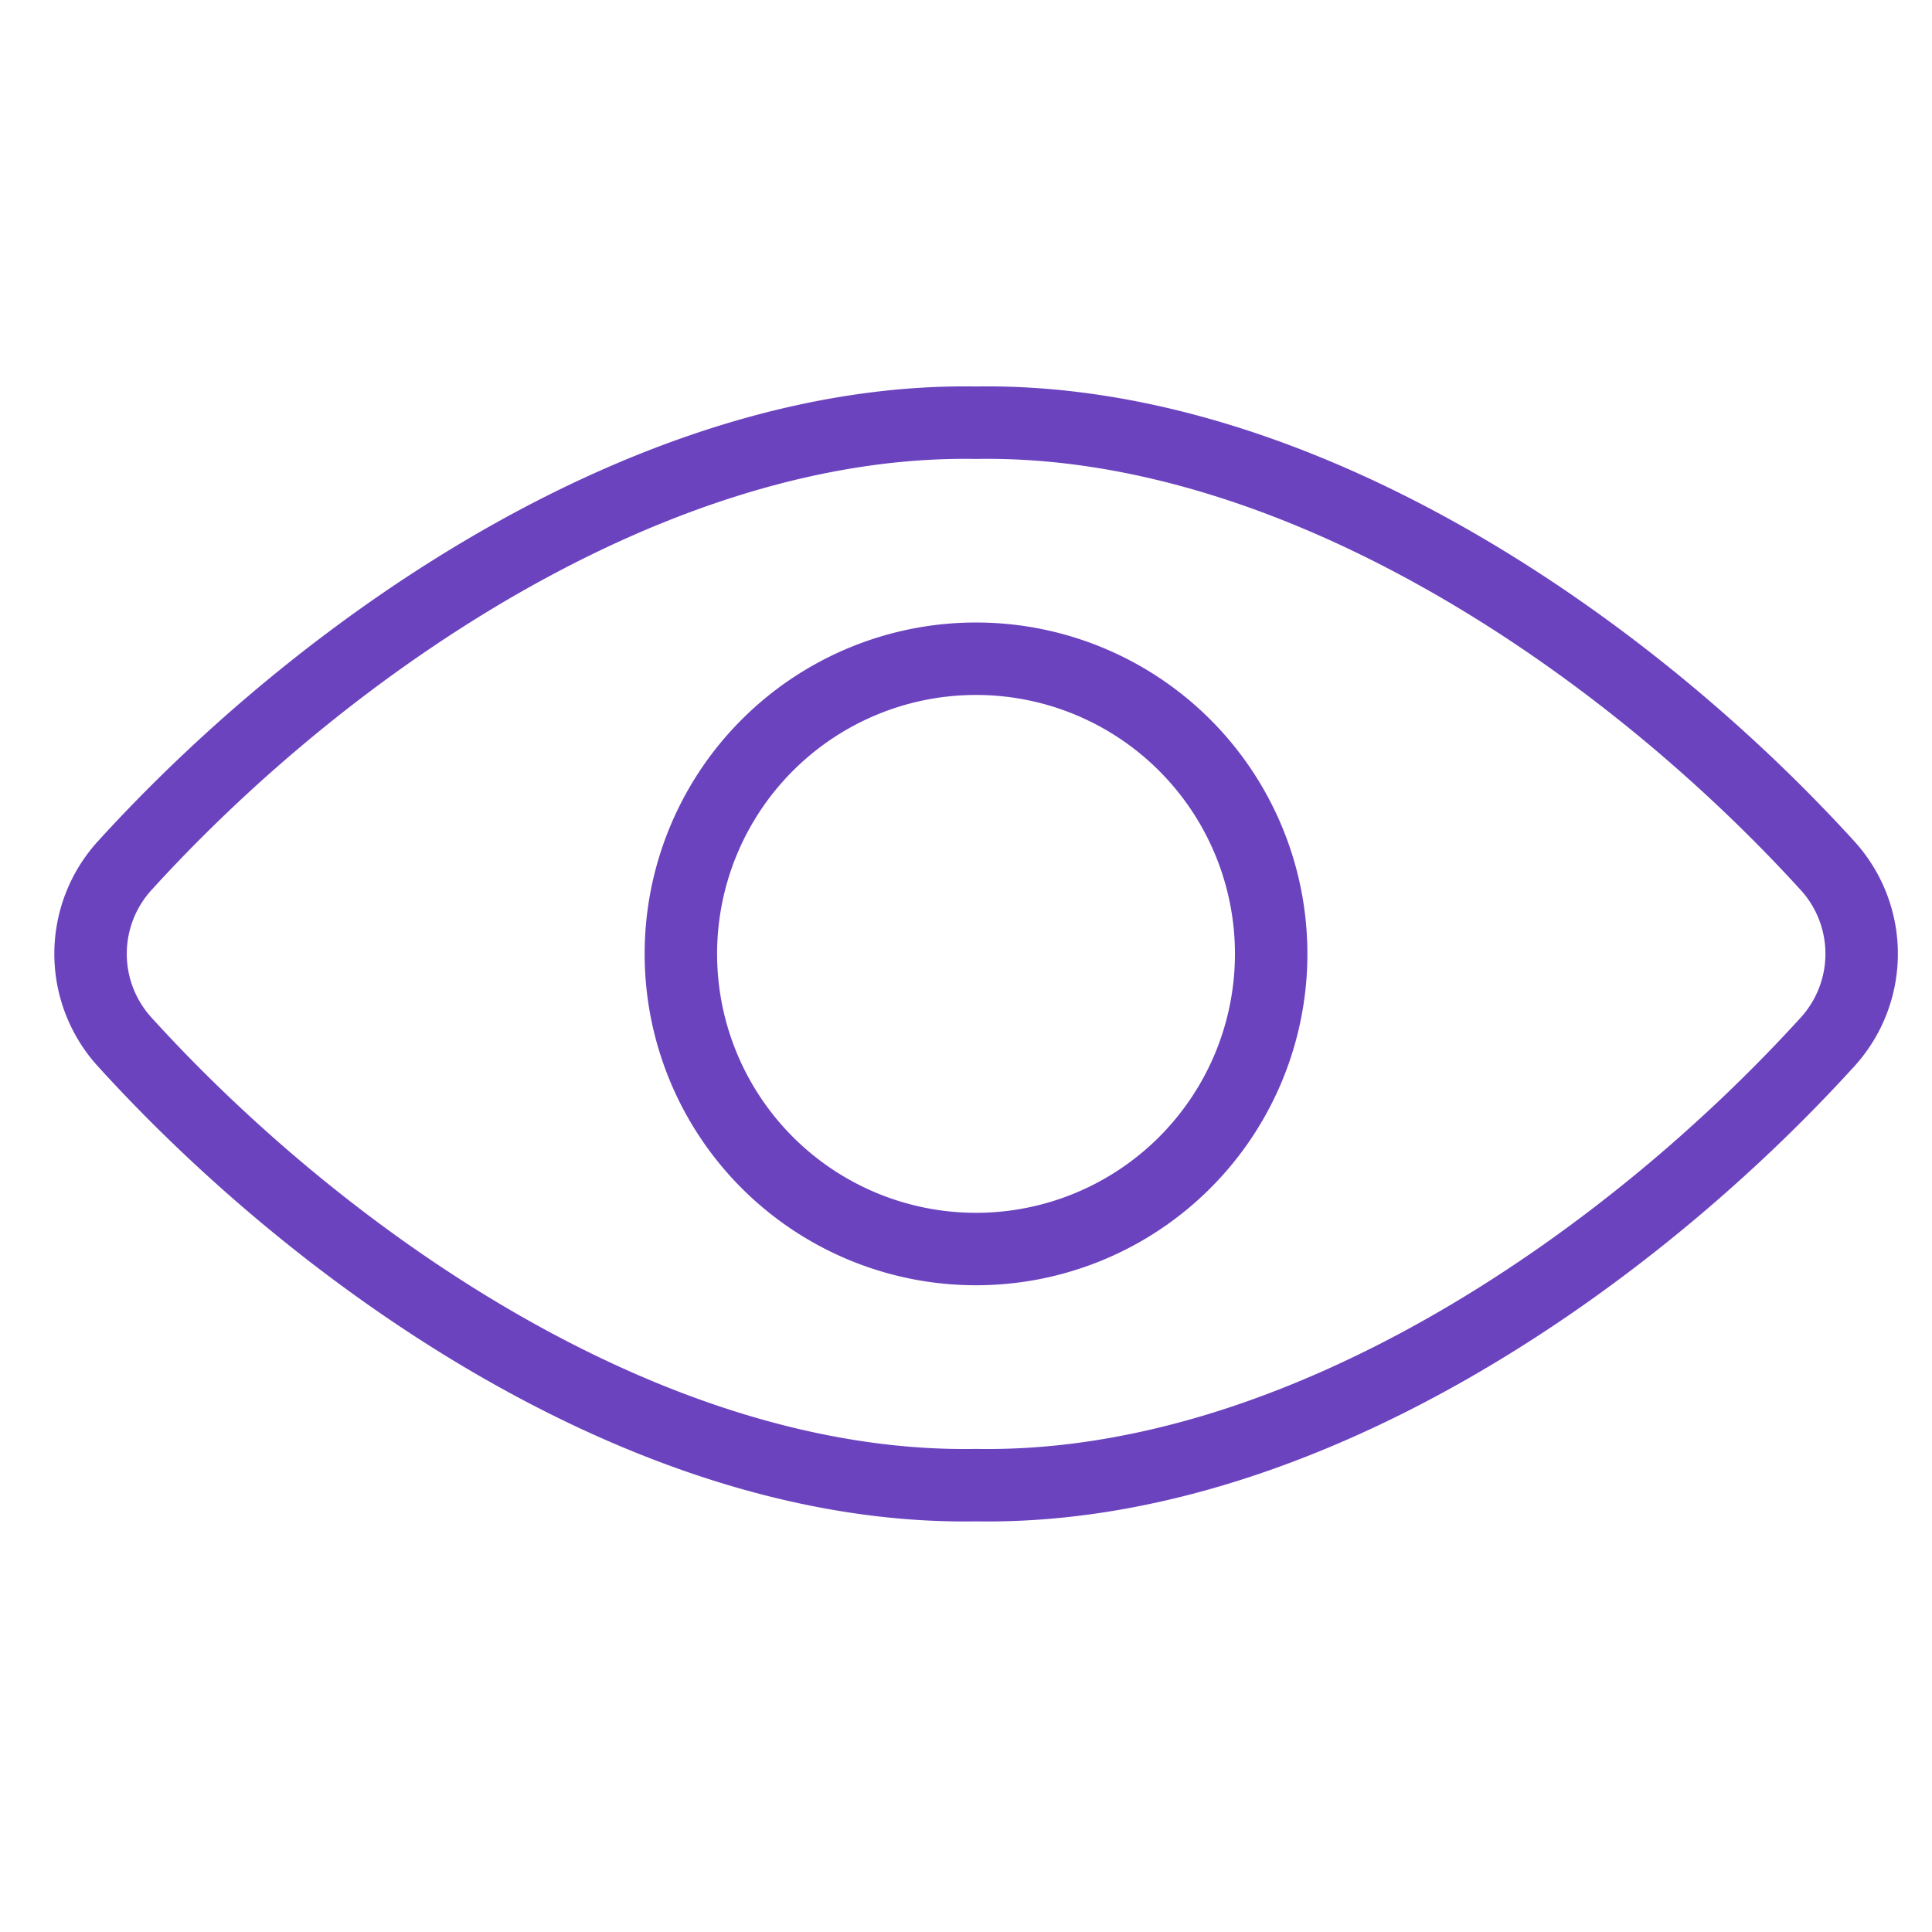 <svg xmlns="http://www.w3.org/2000/svg" fill="none" height="768" viewBox="0 0 48 48" width="768"><path d="M24.248 10.502C16.365 10.37 8.212 15.88 3.086 21.52a3.252 3.252 0 000 4.354C8.1 31.397 16.23 37.033 24.248 36.898c8.018.135 16.15-5.501 21.168-11.024a3.252 3.252 0 000-4.354c-5.132-5.64-13.286-11.15-21.168-11.018z" stroke="#6C43BF" stroke-linecap="round" stroke-linejoin="round" stroke-width="1.8"/><path d="M31.582 23.701a7.333 7.333 0 11-14.666-.004 7.333 7.333 0 0114.666.004z" stroke="#6C43BF" stroke-linecap="round" stroke-linejoin="round" stroke-width="1.8"/></svg>